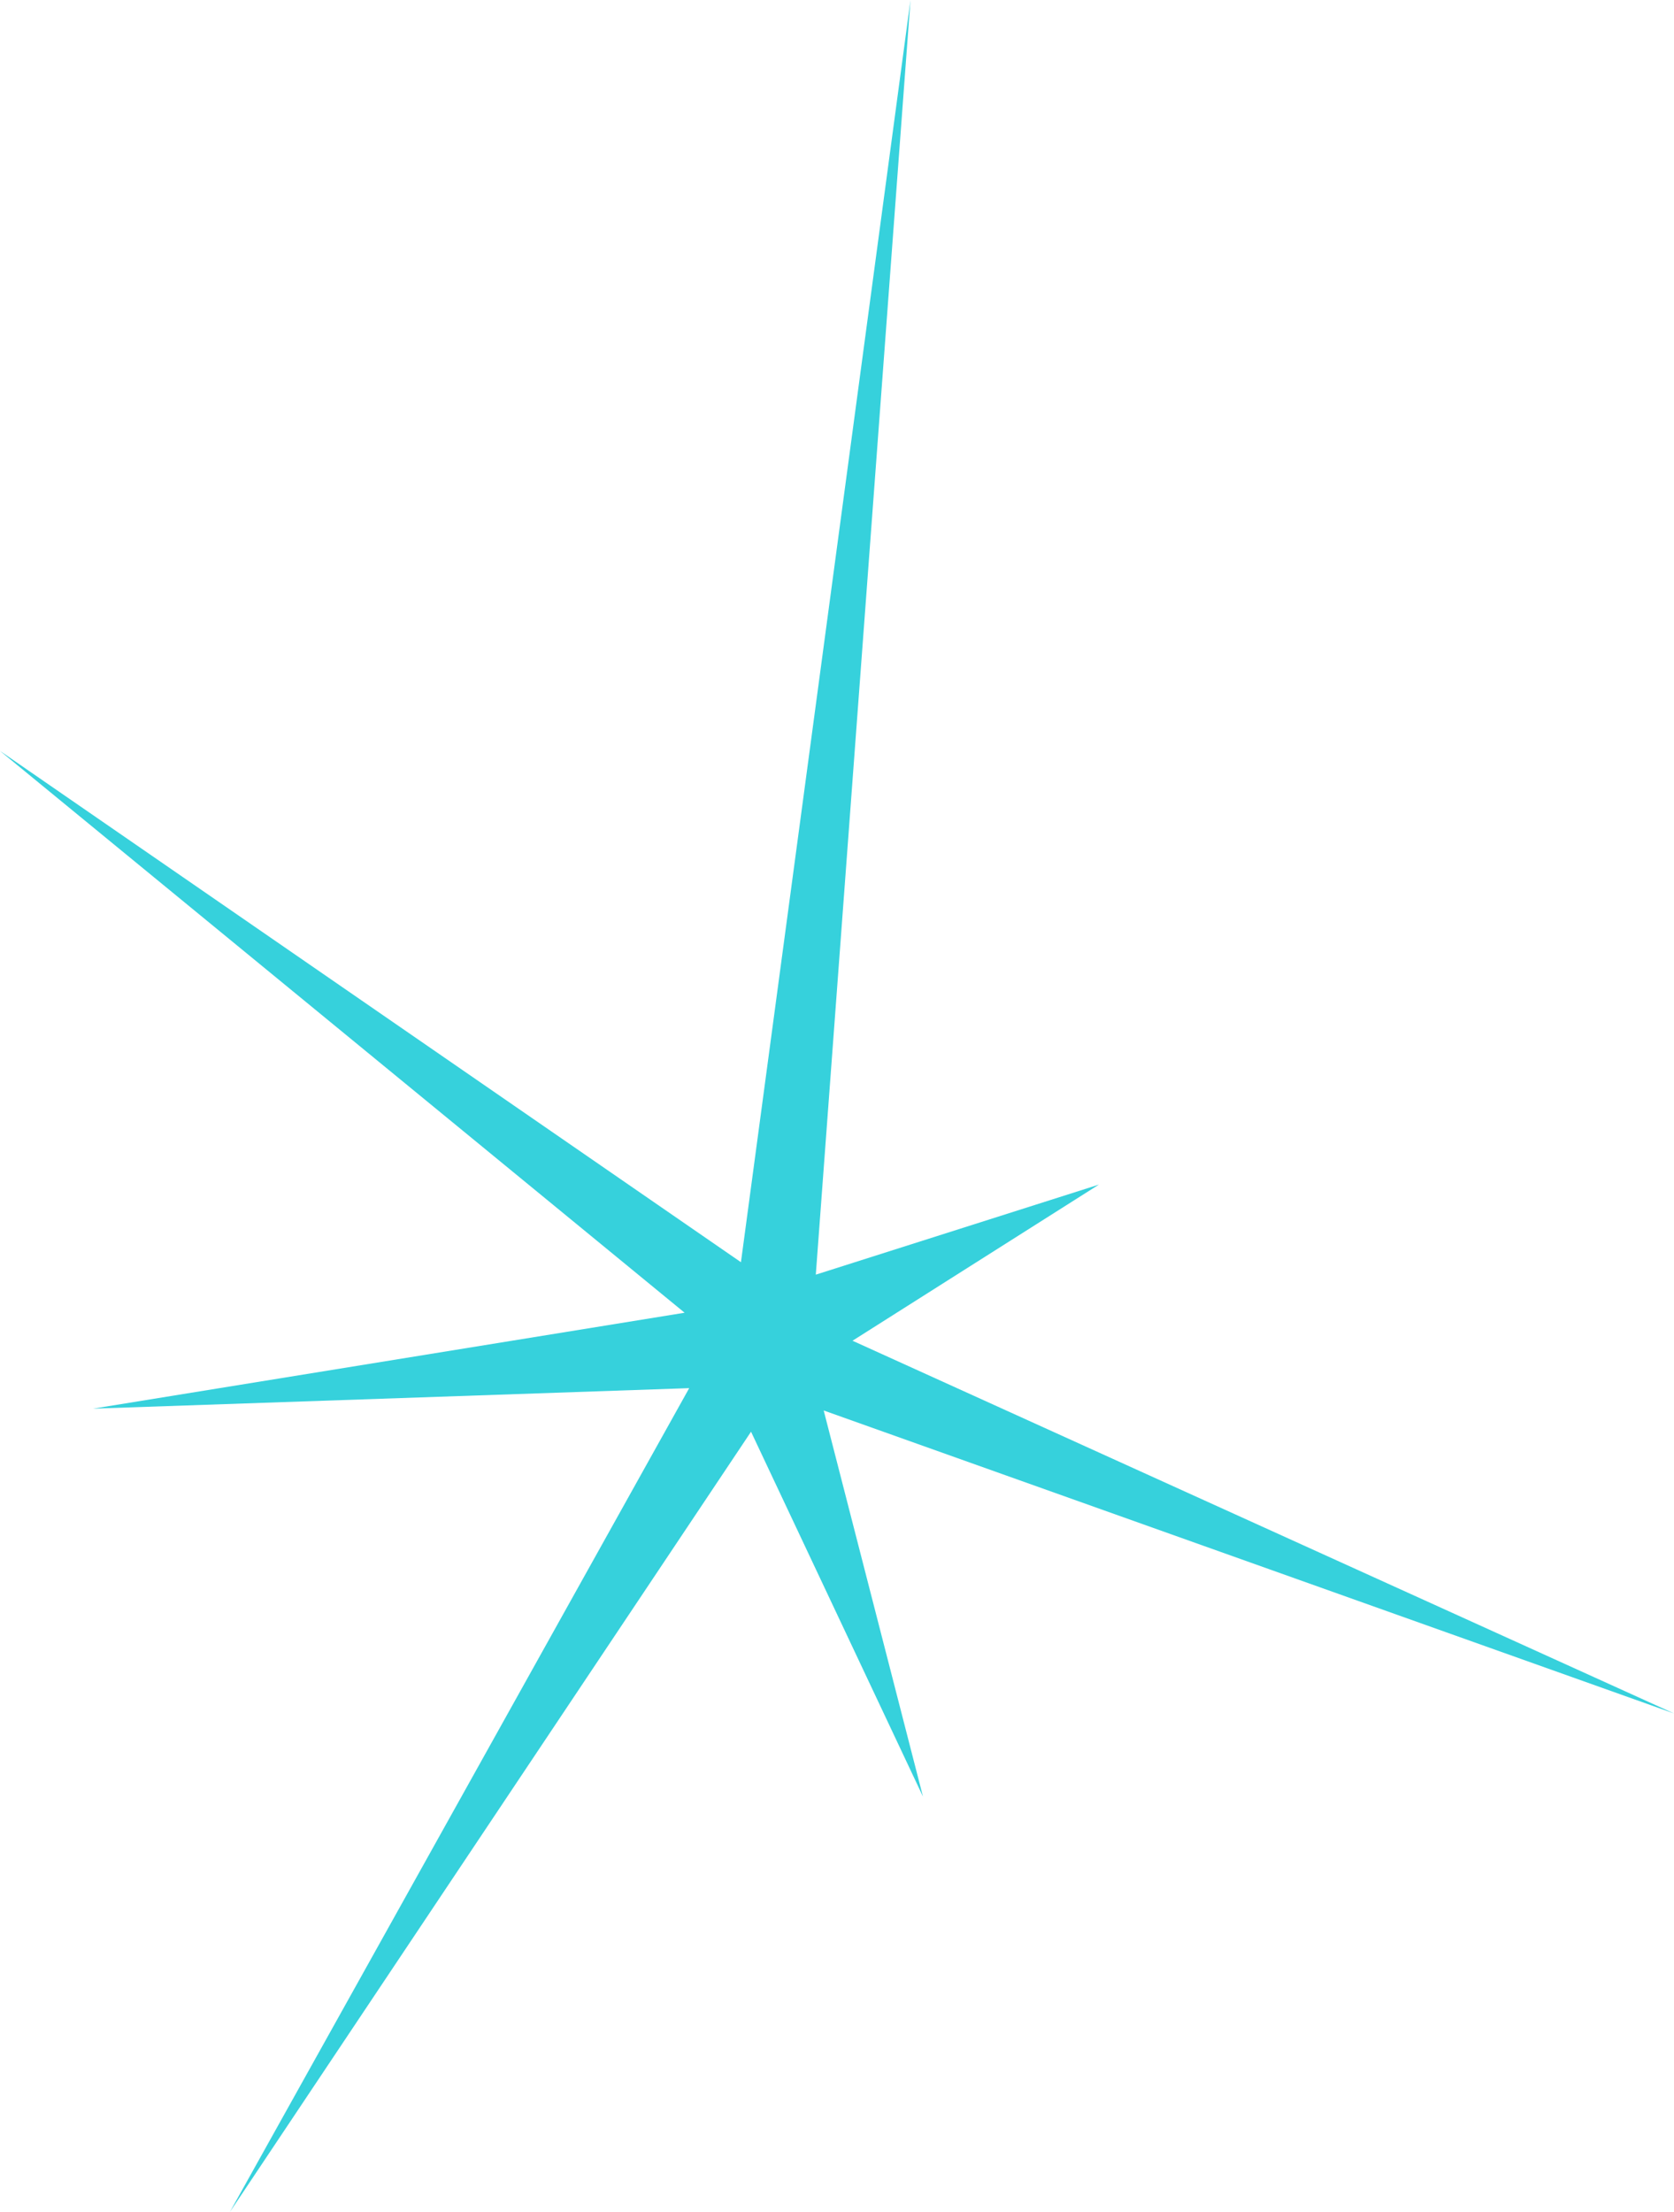 <?xml version="1.0" encoding="UTF-8"?> <svg xmlns="http://www.w3.org/2000/svg" width="212" height="280" viewBox="0 0 212 280" fill="none"> <path d="M139.172 149.953L107.964 169.719L212 216.9L104.315 178.548L116.887 227.42L95.113 181.236L29.117 280L87.282 175.721L11.782 178.317L86.701 166.174L0 95.056L93.835 159.778L115.307 0L103.316 161.354L139.172 149.953Z" fill="#36D1DC"></path> </svg> 